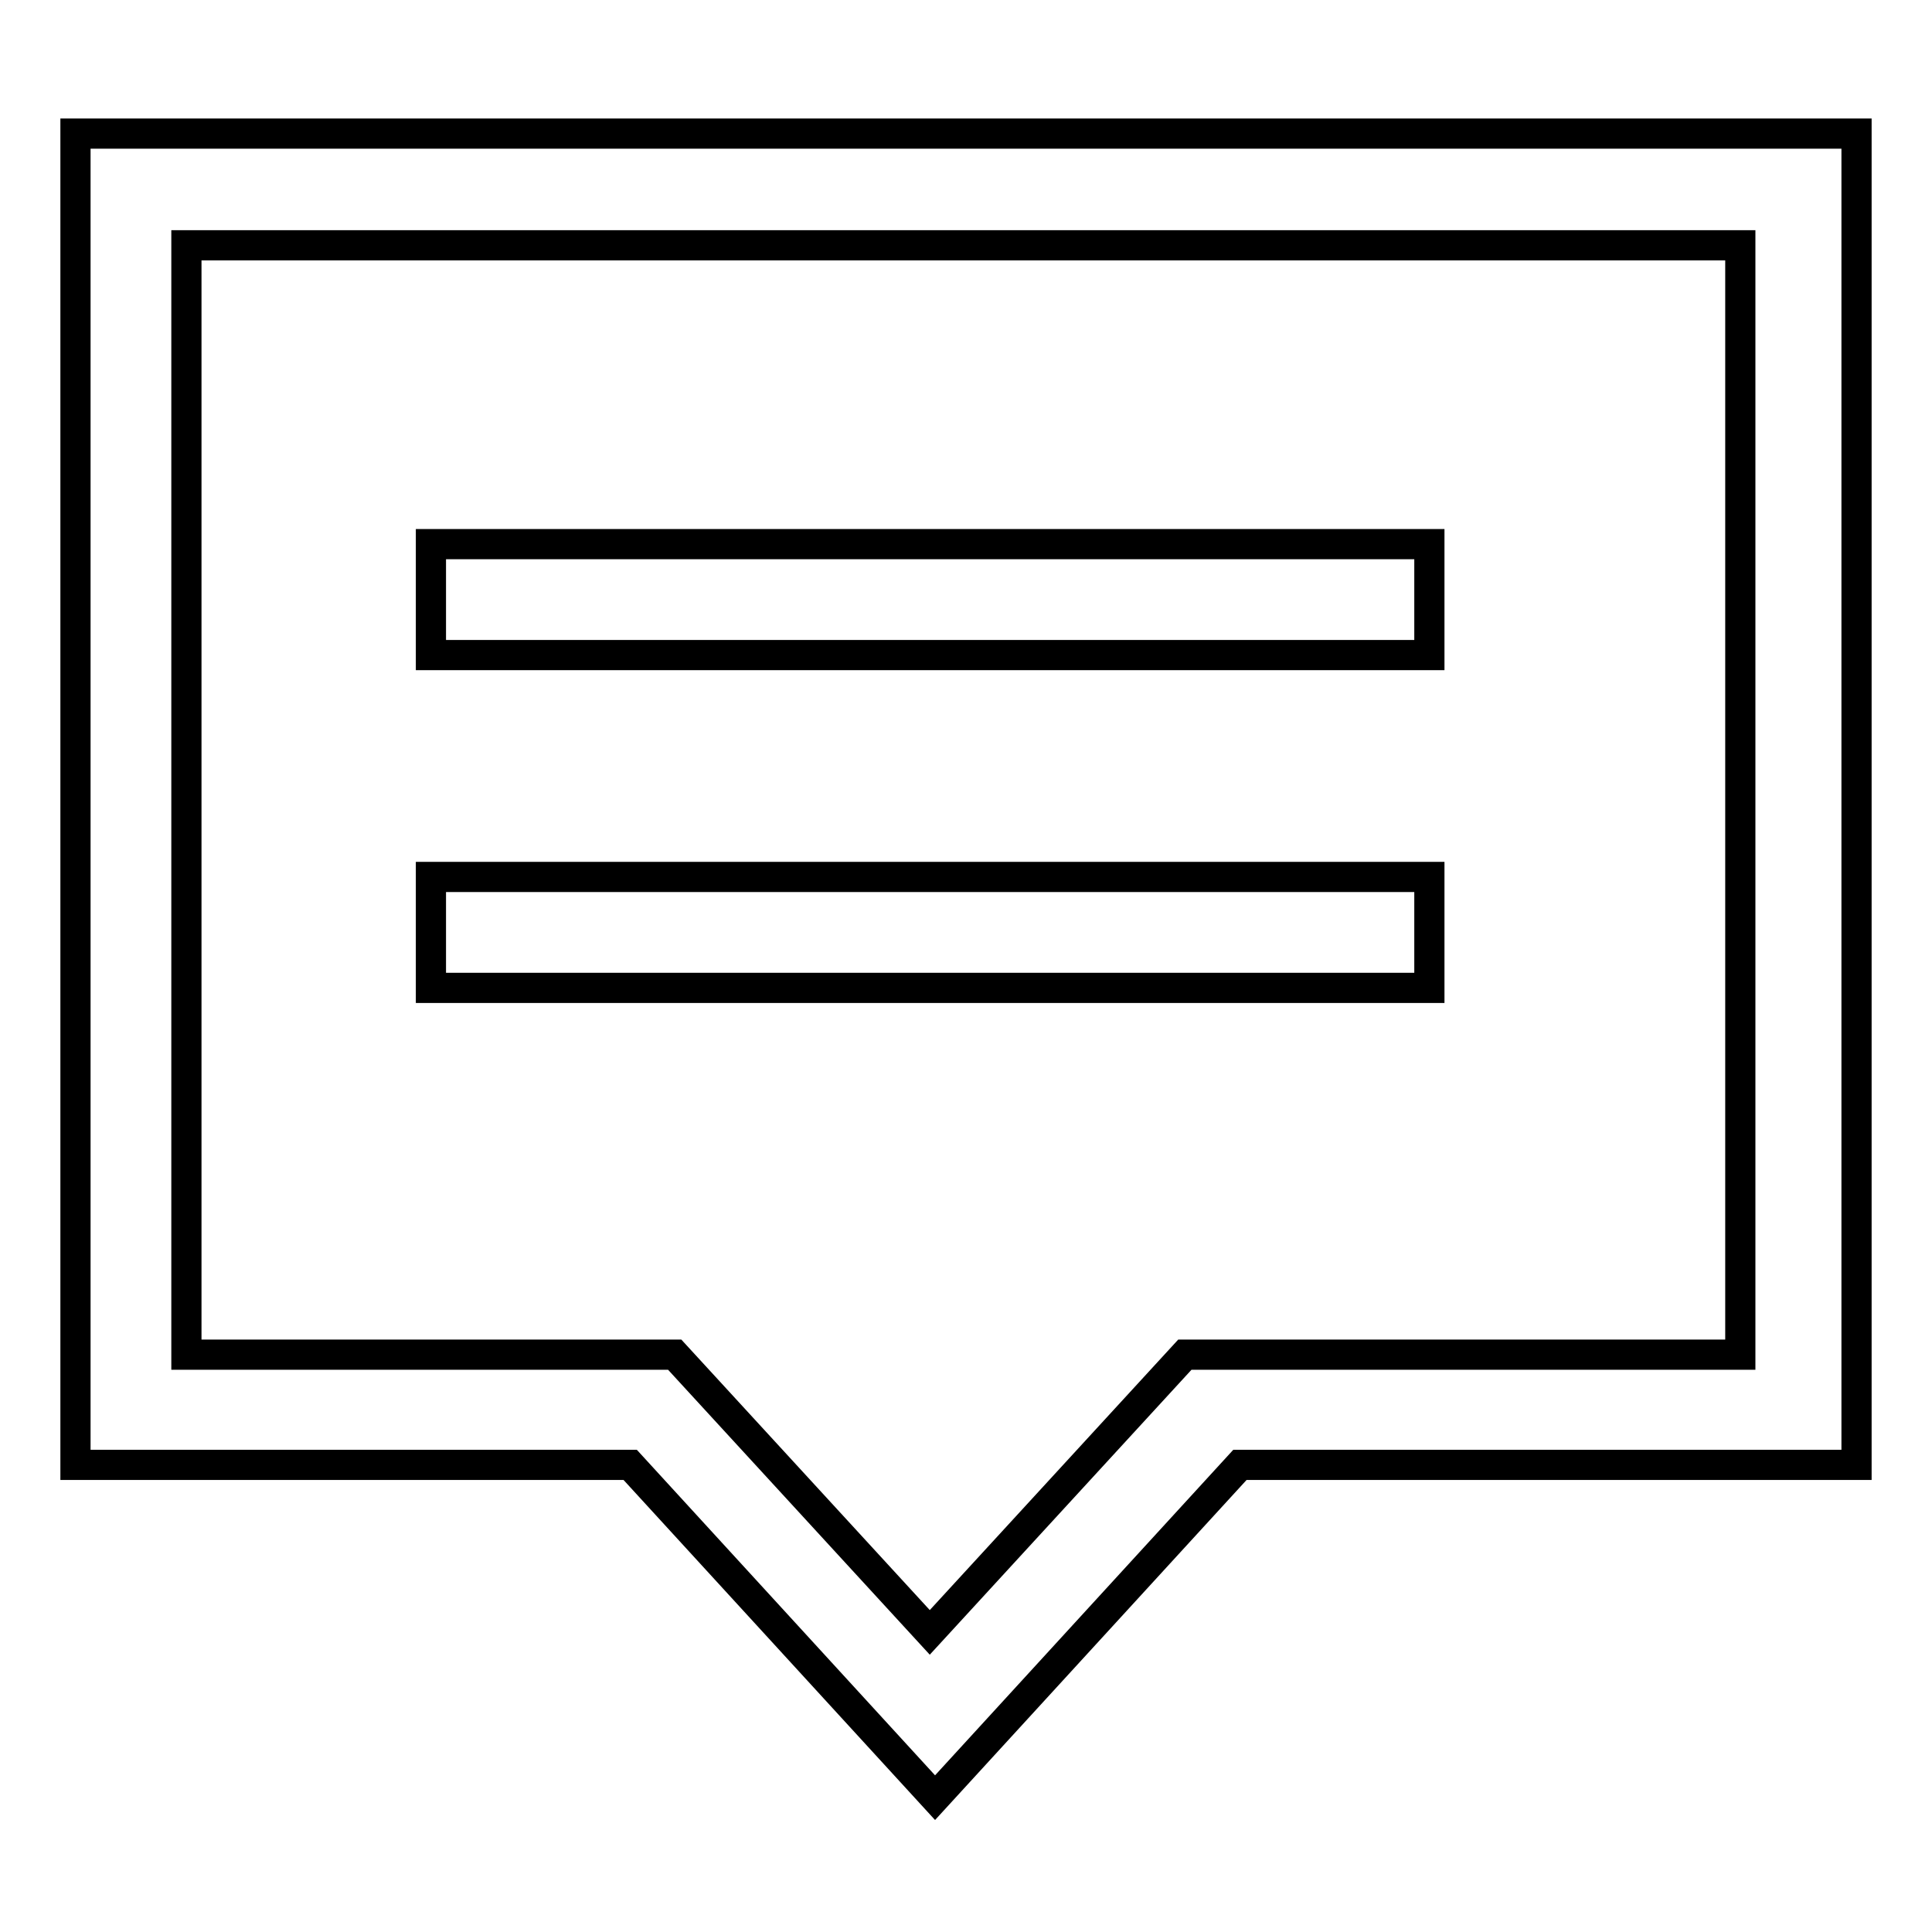 <?xml version="1.0" encoding="utf-8"?>
<!-- Svg Vector Icons : http://www.onlinewebfonts.com/icon -->
<!DOCTYPE svg PUBLIC "-//W3C//DTD SVG 1.1//EN" "http://www.w3.org/Graphics/SVG/1.1/DTD/svg11.dtd">
<svg version="1.1" xmlns="http://www.w3.org/2000/svg" xmlns:xlink="http://www.w3.org/1999/xlink" x="0px" y="0px" viewBox="0 0 256 256" enable-background="new 0 0 256 256" xml:space="preserve">
<g> <path stroke-width="4" fill-opacity="0" stroke="#000000"  d="M10,17.7v176.4h73.5l40.4,44.1l40.4-44.1H246V17.7H10z M230.6,179.5H157l-33.8,36.8l-33.8-36.8H24.7v-147 h205.9V179.5z"/> <path stroke-width="4" fill-opacity="0" stroke="#000000"  d="M57.1,72.1h132.3v14.7H57.1V72.1z"/> <path stroke-width="4" fill-opacity="0" stroke="#000000"  d="M57.1,116.2h132.3v14.7H57.1V116.2z"/></g>
</svg>